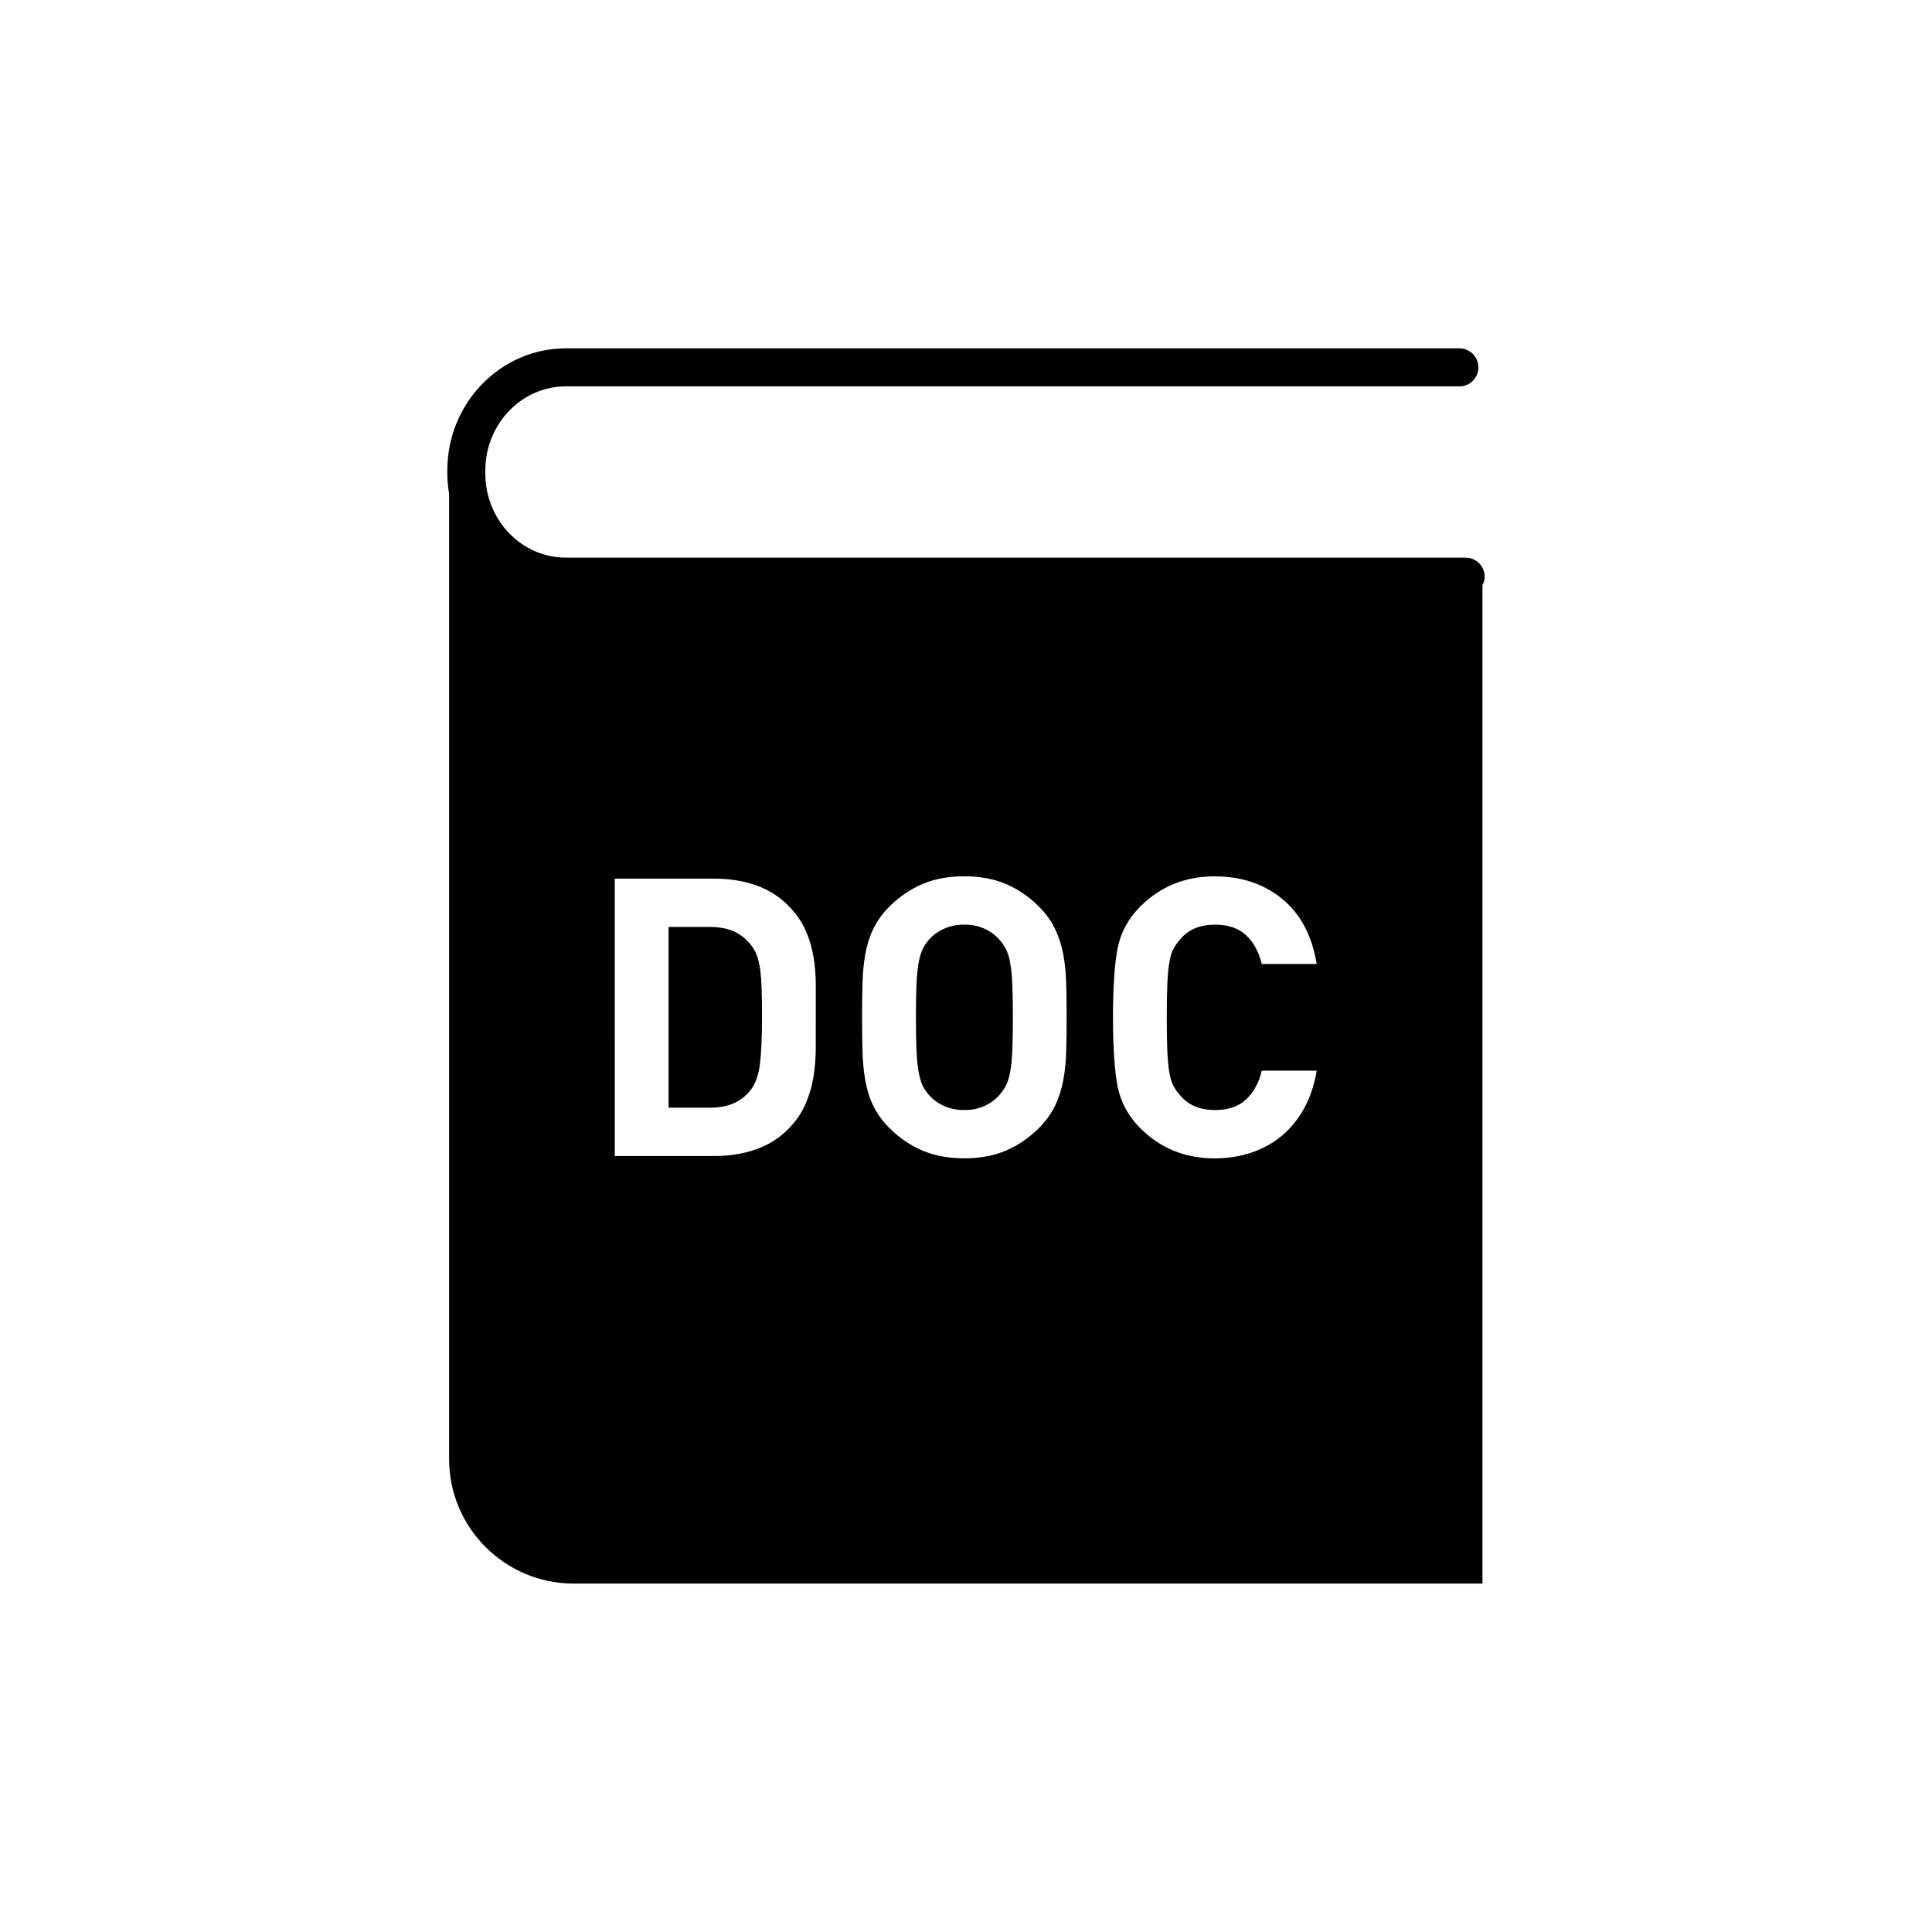<?xml version="1.0" encoding="UTF-8"?>
<!-- Uploaded to: SVG Repo, www.svgrepo.com, Generator: SVG Repo Mixer Tools -->
<svg fill="#000000" width="800px" height="800px" version="1.1" viewBox="144 144 512 512" xmlns="http://www.w3.org/2000/svg">
 <g>
  <path d="m345.43 400.8c-0.207-1.516-0.52-2.785-0.934-3.82-0.414-1.031-0.977-1.961-1.668-2.785-1.238-1.516-2.719-2.648-4.457-3.41-1.719-0.754-3.84-1.137-6.312-1.137h-10.887v47.898h10.887c2.473 0 4.594-0.379 6.312-1.137 1.738-0.754 3.219-1.891 4.457-3.406 1.324-1.652 2.172-3.953 2.551-6.918 0.371-2.957 0.562-7.227 0.562-12.797 0-2.75-0.035-5.144-0.105-7.18-0.059-2.019-0.199-3.793-0.406-5.309z"/>
  <path d="m411.71 399.15c-0.277-1.512-0.66-2.734-1.145-3.664-0.504-0.934-1.082-1.773-1.773-2.527-1.031-1.168-2.324-2.117-3.891-2.836-1.547-0.727-3.336-1.09-5.336-1.09-1.996 0-3.797 0.363-5.379 1.09-1.598 0.727-2.906 1.668-3.941 2.836-0.691 0.754-1.254 1.598-1.723 2.527-0.441 0.926-0.805 2.152-1.082 3.664-0.277 1.516-0.465 3.426-0.562 5.734-0.102 2.309-0.156 5.211-0.156 8.723 0 3.508 0.055 6.414 0.156 8.723 0.105 2.301 0.293 4.219 0.562 5.727 0.277 1.516 0.641 2.734 1.082 3.668 0.469 0.926 1.031 1.773 1.723 2.527 1.031 1.168 2.344 2.117 3.941 2.836 1.582 0.727 3.391 1.082 5.379 1.082 1.996 0 3.789-0.359 5.336-1.082 1.566-0.727 2.856-1.668 3.891-2.836 0.691-0.754 1.27-1.602 1.773-2.527 0.484-0.934 0.867-2.152 1.145-3.668 0.277-1.512 0.465-3.426 0.559-5.727 0.105-2.309 0.156-5.215 0.156-8.723 0-3.512-0.051-6.414-0.156-8.723-0.094-2.309-0.281-4.219-0.559-5.734z"/>
  <path d="m537.45 296.82c0-2.781-2.254-5.039-5.039-5.039h-238.45c-11.77 0-21.34-9.984-21.34-22.27v-0.848c0-12.277 9.574-22.27 21.34-22.27h236.79c2.785 0 5.039-2.254 5.039-5.039 0-2.781-2.254-5.039-5.039-5.039h-236.79c-17.32 0-31.418 14.508-31.418 32.344v0.848c0 1.84 0.188 3.633 0.473 5.387v255.8c0 18.156 14.809 32.969 32.965 32.969h240.88l0.004-264.58c0.348-0.691 0.594-1.438 0.594-2.262zm-177.26 124.73c0 2.68-0.207 5.297-0.621 7.844-0.414 2.551-1.137 4.988-2.168 7.332-1.031 2.336-2.562 4.535-4.629 6.606-2.414 2.414-5.285 4.18-8.602 5.316-3.34 1.145-6.918 1.707-10.77 1.707h-26.48l0.004-73.504h26.48c3.856 0 7.43 0.562 10.77 1.703 3.316 1.137 6.191 2.906 8.602 5.32 2.066 2.062 3.598 4.231 4.629 6.5 1.027 2.266 1.754 4.648 2.168 7.125 0.414 2.473 0.621 5.059 0.621 7.738zm66.371 0.926c-0.07 2.754-0.324 5.336-0.777 7.742-0.441 2.41-1.16 4.664-2.168 6.762-0.992 2.098-2.414 4.074-4.262 5.934-2.621 2.621-5.531 4.613-8.711 5.984-3.199 1.375-6.887 2.066-11.082 2.066s-7.894-0.691-11.129-2.066c-3.219-1.371-6.141-3.371-8.758-5.984-1.859-1.859-3.266-3.84-4.266-5.934-1.004-2.098-1.703-4.352-2.117-6.762-0.414-2.414-0.656-4.988-0.727-7.742-0.07-2.754-0.105-5.715-0.105-8.879 0-3.168 0.035-6.125 0.105-8.879 0.07-2.754 0.312-5.336 0.727-7.742 0.414-2.41 1.117-4.664 2.117-6.762 0.996-2.102 2.41-4.082 4.266-5.934 2.621-2.621 5.543-4.613 8.758-5.992 3.234-1.371 6.934-2.062 11.129-2.062s7.883 0.691 11.082 2.062c3.18 1.375 6.09 3.375 8.711 5.992 1.848 1.855 3.266 3.836 4.262 5.934 1.004 2.098 1.723 4.348 2.168 6.762 0.453 2.414 0.711 4.988 0.777 7.742 0.07 2.75 0.105 5.707 0.105 8.879 0.008 3.168-0.031 6.125-0.105 8.879zm26.789-0.047c0.105 2.301 0.277 4.195 0.523 5.68 0.238 1.477 0.598 2.68 1.082 3.613 0.484 0.926 1.102 1.805 1.859 2.629 2.137 2.543 5.195 3.82 9.18 3.82 3.512 0 6.266-0.945 8.266-2.836 1.988-1.891 3.367-4.418 4.121-7.586h14.555c-0.621 3.719-1.723 7.023-3.293 9.91-1.582 2.891-3.551 5.32-5.883 7.281-2.344 1.961-5.027 3.457-8.062 4.488-3.023 1.031-6.289 1.551-9.801 1.551-7.844 0-14.434-2.684-19.77-8.055-3.148-3.164-5.129-6.848-5.953-11.039-0.805-4.133-1.219-10.223-1.219-18.273 0-8.055 0.414-14.141 1.219-18.273 0.828-4.195 2.805-7.879 5.953-11.039 5.336-5.371 11.926-8.055 19.77-8.055 7.082 0 13.059 1.996 17.91 5.984 4.852 3.988 7.898 9.738 9.133 17.242h-14.555c-0.754-3.168-2.137-5.699-4.121-7.586-1.996-1.895-4.75-2.84-8.266-2.84-3.984 0-7.043 1.273-9.18 3.824-0.754 0.82-1.375 1.703-1.859 2.629-0.484 0.926-0.848 2.137-1.082 3.613-0.246 1.48-0.414 3.375-0.523 5.68-0.102 2.301-0.145 5.246-0.145 8.828-0.004 3.559 0.039 6.5 0.141 8.809z"/>
 </g>
</svg>